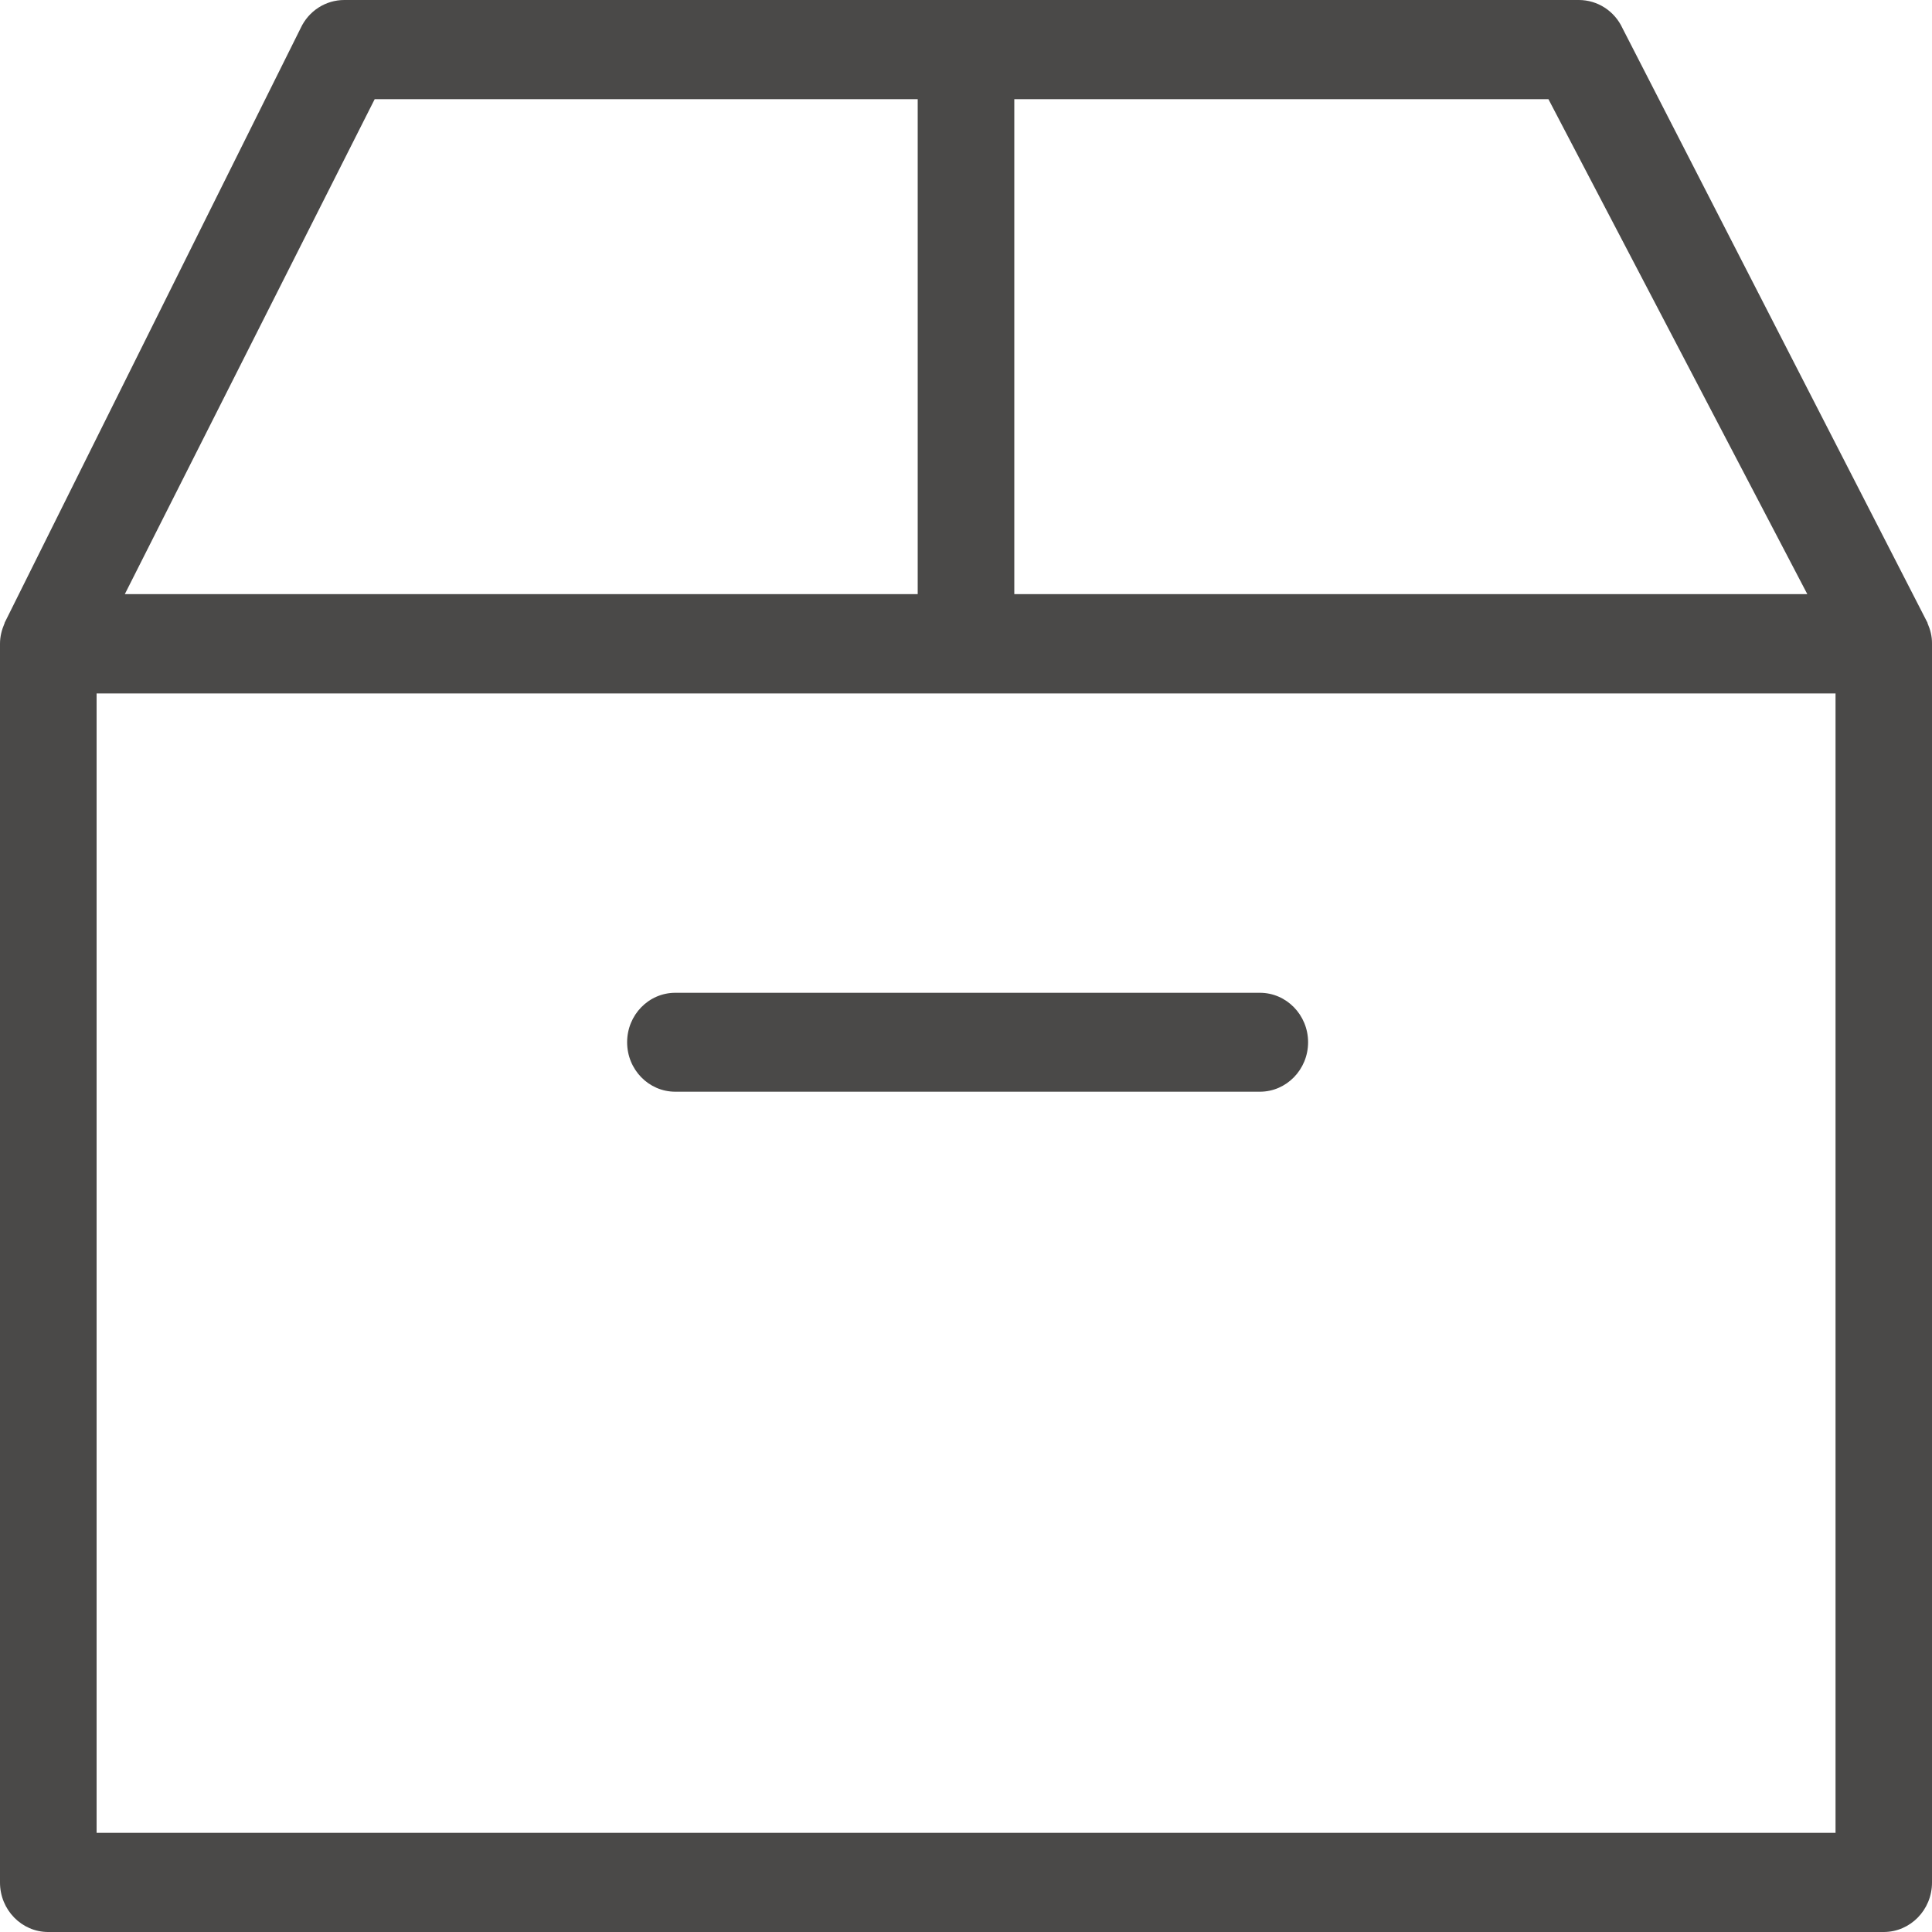 <?xml version="1.0" encoding="UTF-8"?>
<svg width="15px" height="15px" viewBox="0 0 15 15" version="1.1" xmlns="http://www.w3.org/2000/svg" xmlns:xlink="http://www.w3.org/1999/xlink">
    <!-- Generator: Sketch 63.1 (92452) - https://sketch.com -->
    <title>编组 12</title>
    <desc>Created with Sketch.</desc>
    <g id="页面-1" stroke="none" stroke-width="1" fill="none" fill-rule="evenodd">
        <g id="产品目录" transform="translate(-1374, -777)" fill="#4A4948" fill-rule="nonzero">
            <g id="1" transform="translate(683, 626)">
                <g id="编组-8备份-2">
                    <g transform="translate(690, 150)">
                        <g id="规格">
                            <g id="编组-12">
                                <path d="M6.243,9.476 L10.782,9.476 C10.988,9.476 11.156,9.304 11.156,9.092 C11.156,8.88 10.988,8.708 10.782,8.708 L6.243,8.708 C6.036,8.708 5.869,8.88 5.869,9.092 C5.869,9.304 6.036,9.476 6.243,9.476 Z M15.966,5.84 C15.964,5.838 15.966,5.834 15.964,5.833 L13.597,1.219 C13.535,1.085 13.403,1 13.258,1 L3.673,1 C3.528,1 3.396,1.085 3.334,1.219 L1.037,5.833 C1.035,5.834 1.037,5.838 1.035,5.84 C1.014,5.889 1,5.941 1,5.998 L1,15.616 C1,15.828 1.168,16 1.374,16 L15.625,16 C15.832,16 16,15.828 16,15.616 L16,5.998 C16.001,5.941 15.987,5.889 15.966,5.84 Z M8.875,1.77 L13.022,1.77 L15.032,5.613 L8.875,5.613 L8.875,1.77 Z M3.909,1.77 L8.125,1.77 L8.125,5.613 L1.969,5.613 L3.909,1.77 Z M15.251,15.23 L1.75,15.23 L1.75,6.384 L15.251,6.384 L15.251,15.23 Z" id="形状"></path>
                            </g>
                        </g>
                    </g>
                </g>
            </g>
        </g>
    </g>
</svg>